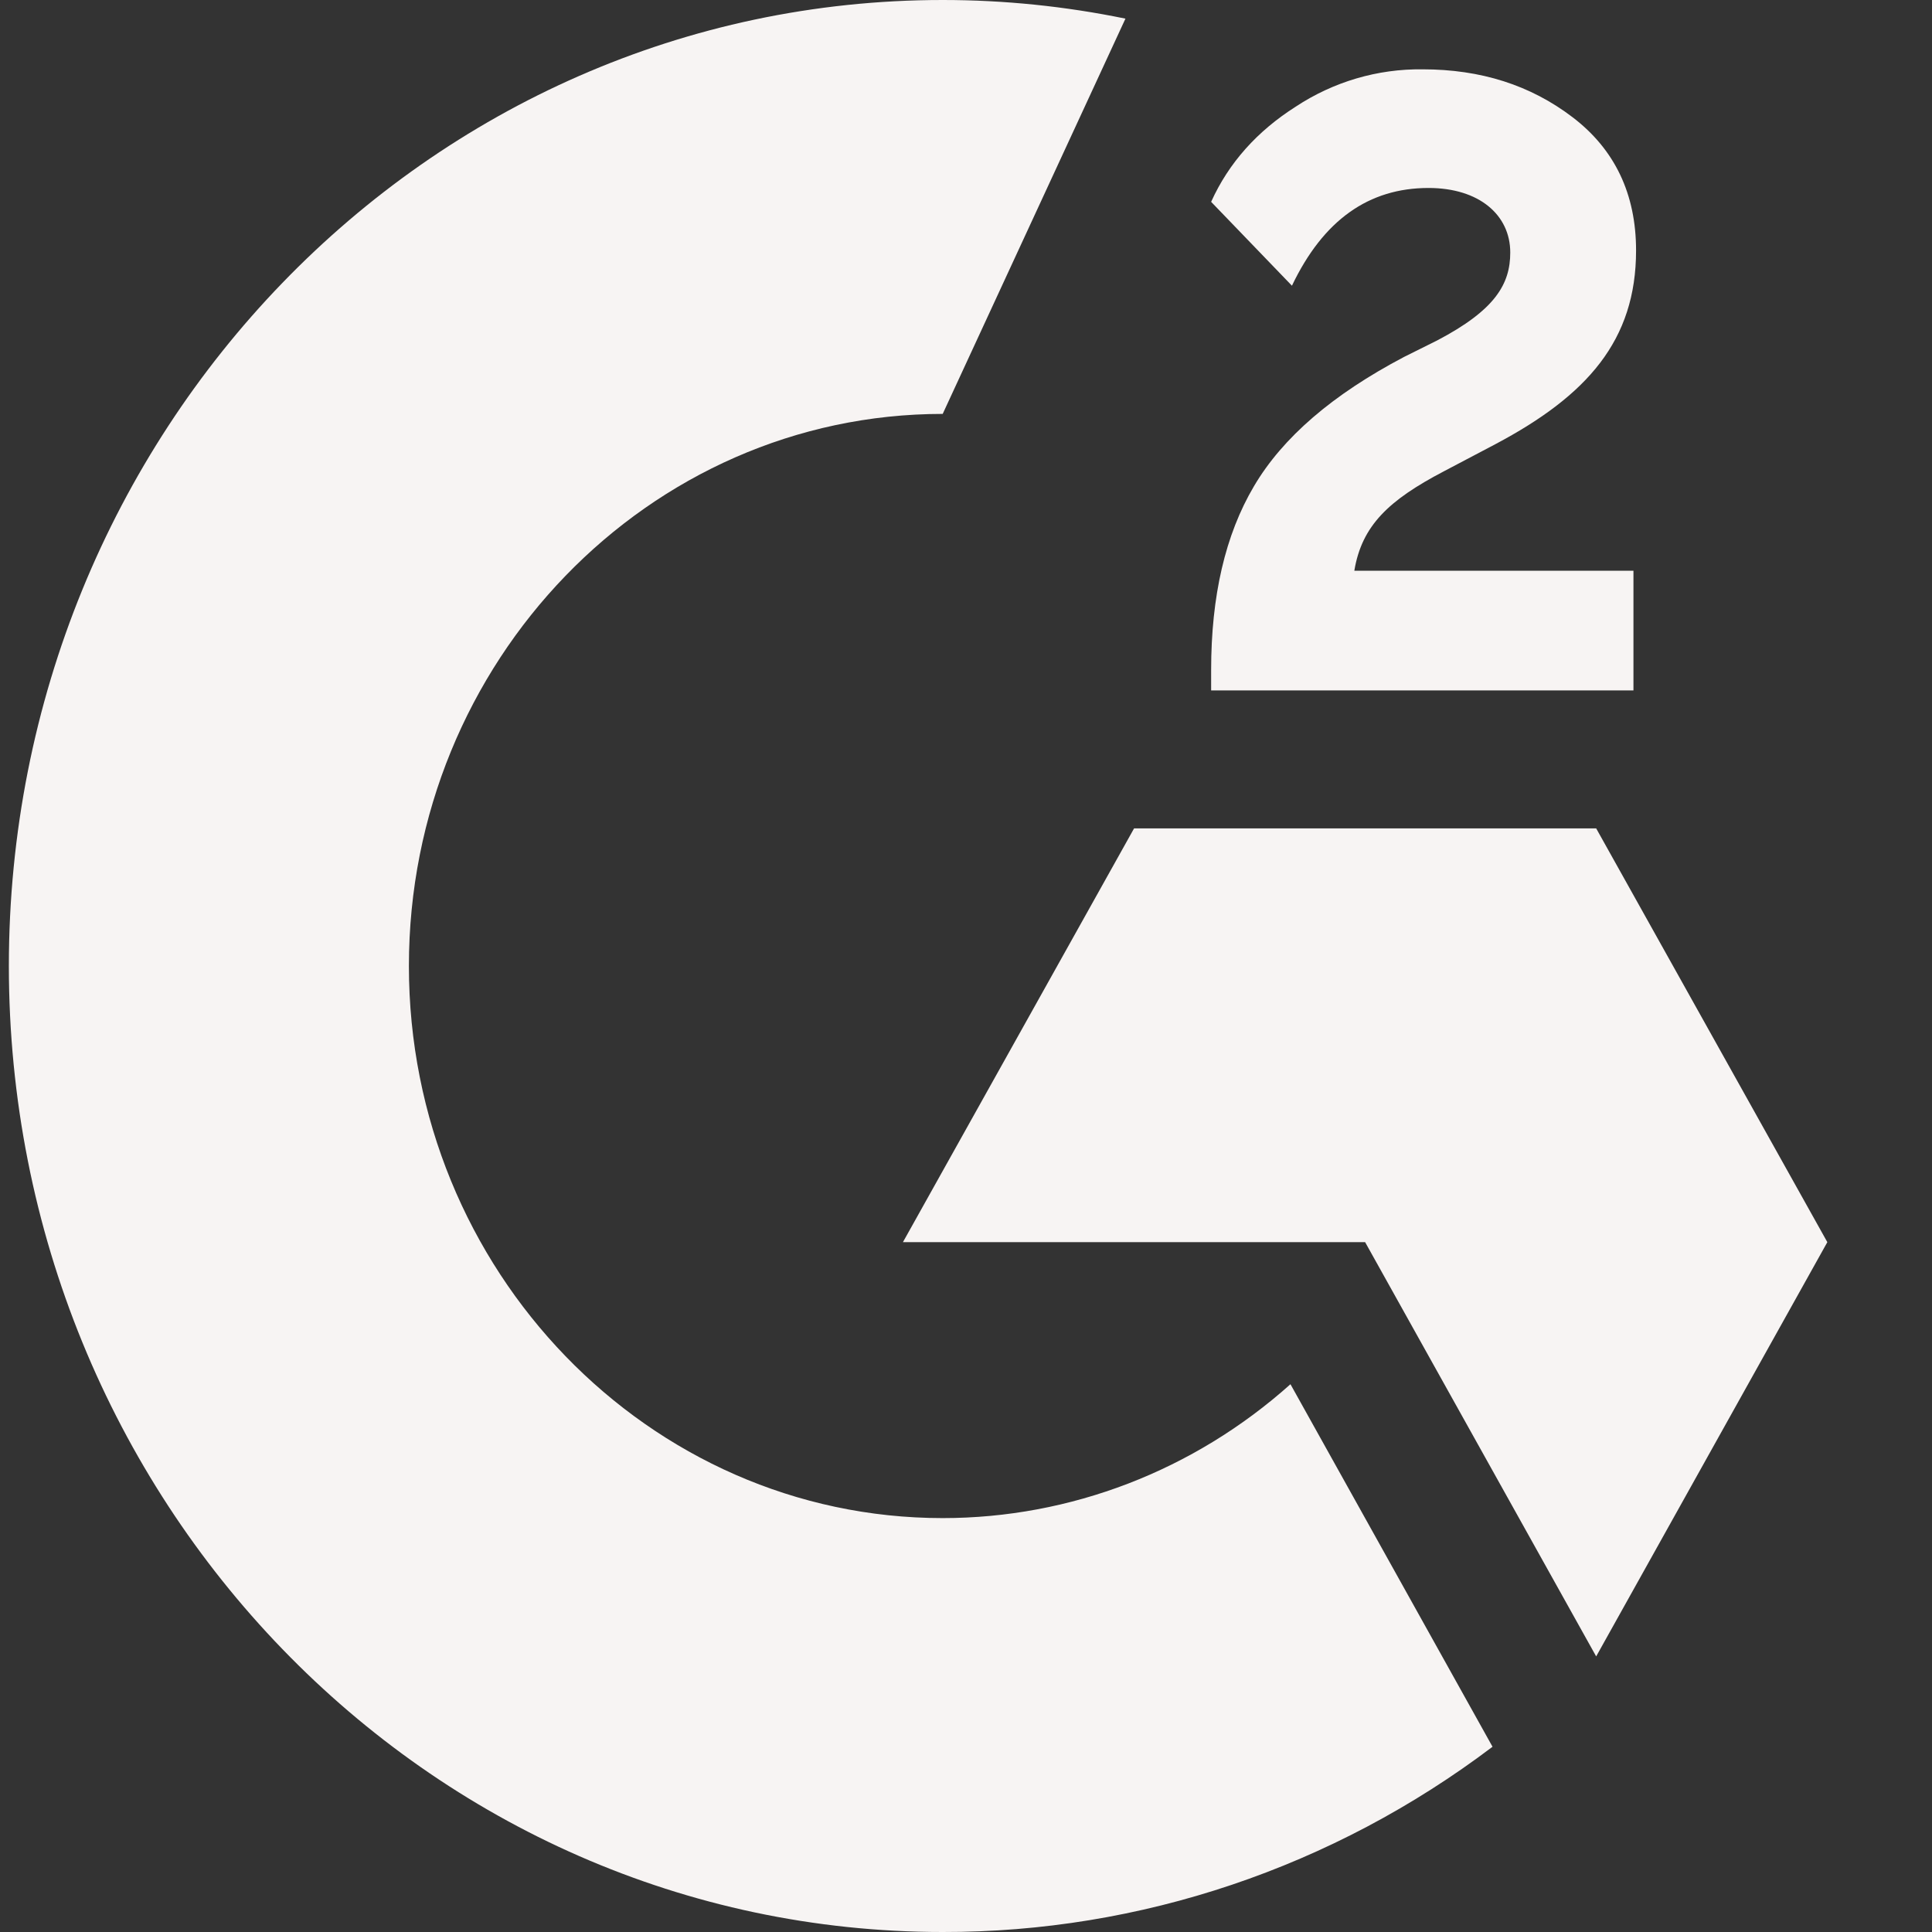 <svg width="17" height="17" viewBox="0 0 17 17" fill="none" xmlns="http://www.w3.org/2000/svg">
<rect x="0" y="0" width="17" height="17" fill="#333333" stroke="none"/>
<path d="M14.373 5.022H11.917C11.983 4.623 12.222 4.4 12.705 4.147L13.157 3.909C13.965 3.481 14.396 2.996 14.396 2.204C14.396 1.707 14.209 1.315 13.838 1.032C13.467 0.749 13.03 0.61 12.518 0.61C12.122 0.605 11.733 0.719 11.399 0.94C11.063 1.154 10.813 1.431 10.657 1.776L11.368 2.514C11.644 1.936 12.044 1.654 12.57 1.654C13.016 1.654 13.289 1.892 13.289 2.222C13.289 2.499 13.157 2.728 12.645 2.996L12.354 3.141C11.725 3.472 11.287 3.849 11.034 4.278C10.781 4.706 10.657 5.245 10.657 5.896V6.075H14.373V5.022ZM14.045 7.289H9.979L7.945 10.93H12.012L14.045 14.575L16.079 10.93L14.045 7.289Z" fill="#F7F4F3"/>
<path d="M8.295 13.358C5.707 13.358 3.598 11.178 3.598 8.5C3.598 5.822 5.707 3.642 8.295 3.642L9.903 0.164C9.373 0.055 8.835 -7.43032e-05 8.295 7.56011e-08C3.757 7.56011e-08 0.078 3.805 0.078 8.5C0.078 13.195 3.757 17 8.295 17C10.034 17.003 11.729 16.432 13.133 15.37L11.355 12.18C10.505 12.94 9.419 13.358 8.295 13.358Z" fill="#F7F4F3"/>
</svg>

